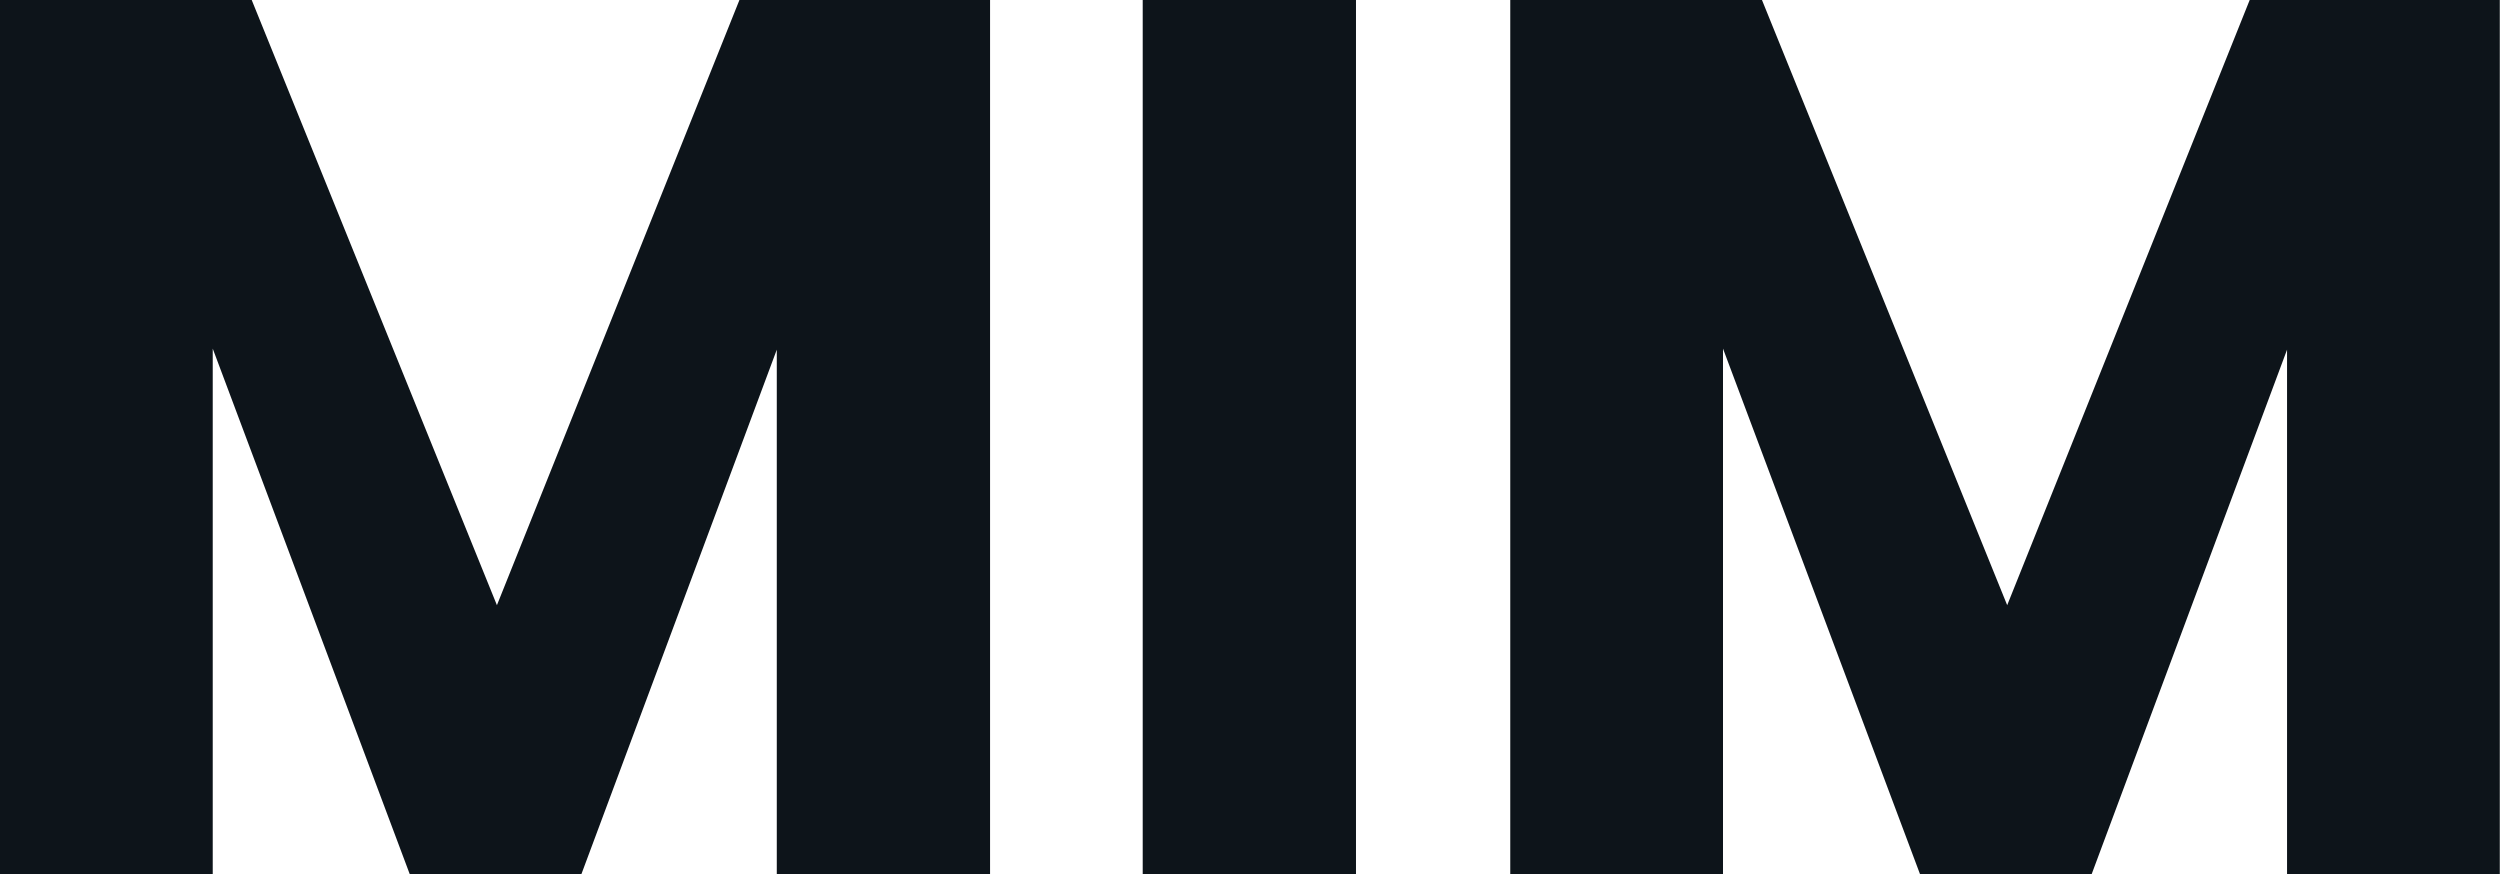 <svg fill="#0d141a" viewBox="0 0 46.184 16.146" height="100%" width="100%" xmlns="http://www.w3.org/2000/svg"><path preserveAspectRatio="none" d="M13.66 0L18.29 0L18.29 16.15L14.35 16.15L14.35 6.46L10.74 16.15L7.57 16.15L3.93 6.44L3.93 16.15L0 16.15L0 0L4.65 0L9.18 11.18L13.66 0ZM21.11 0L25.05 0L25.05 16.15L21.11 16.15L21.11 0ZM41.56 0L46.18 0L46.18 16.15L42.25 16.15L42.25 6.46L38.64 16.15L35.47 16.15L31.83 6.44L31.83 16.15L27.90 16.15L27.90 0L32.55 0L37.08 11.18L41.56 0Z"></path></svg>